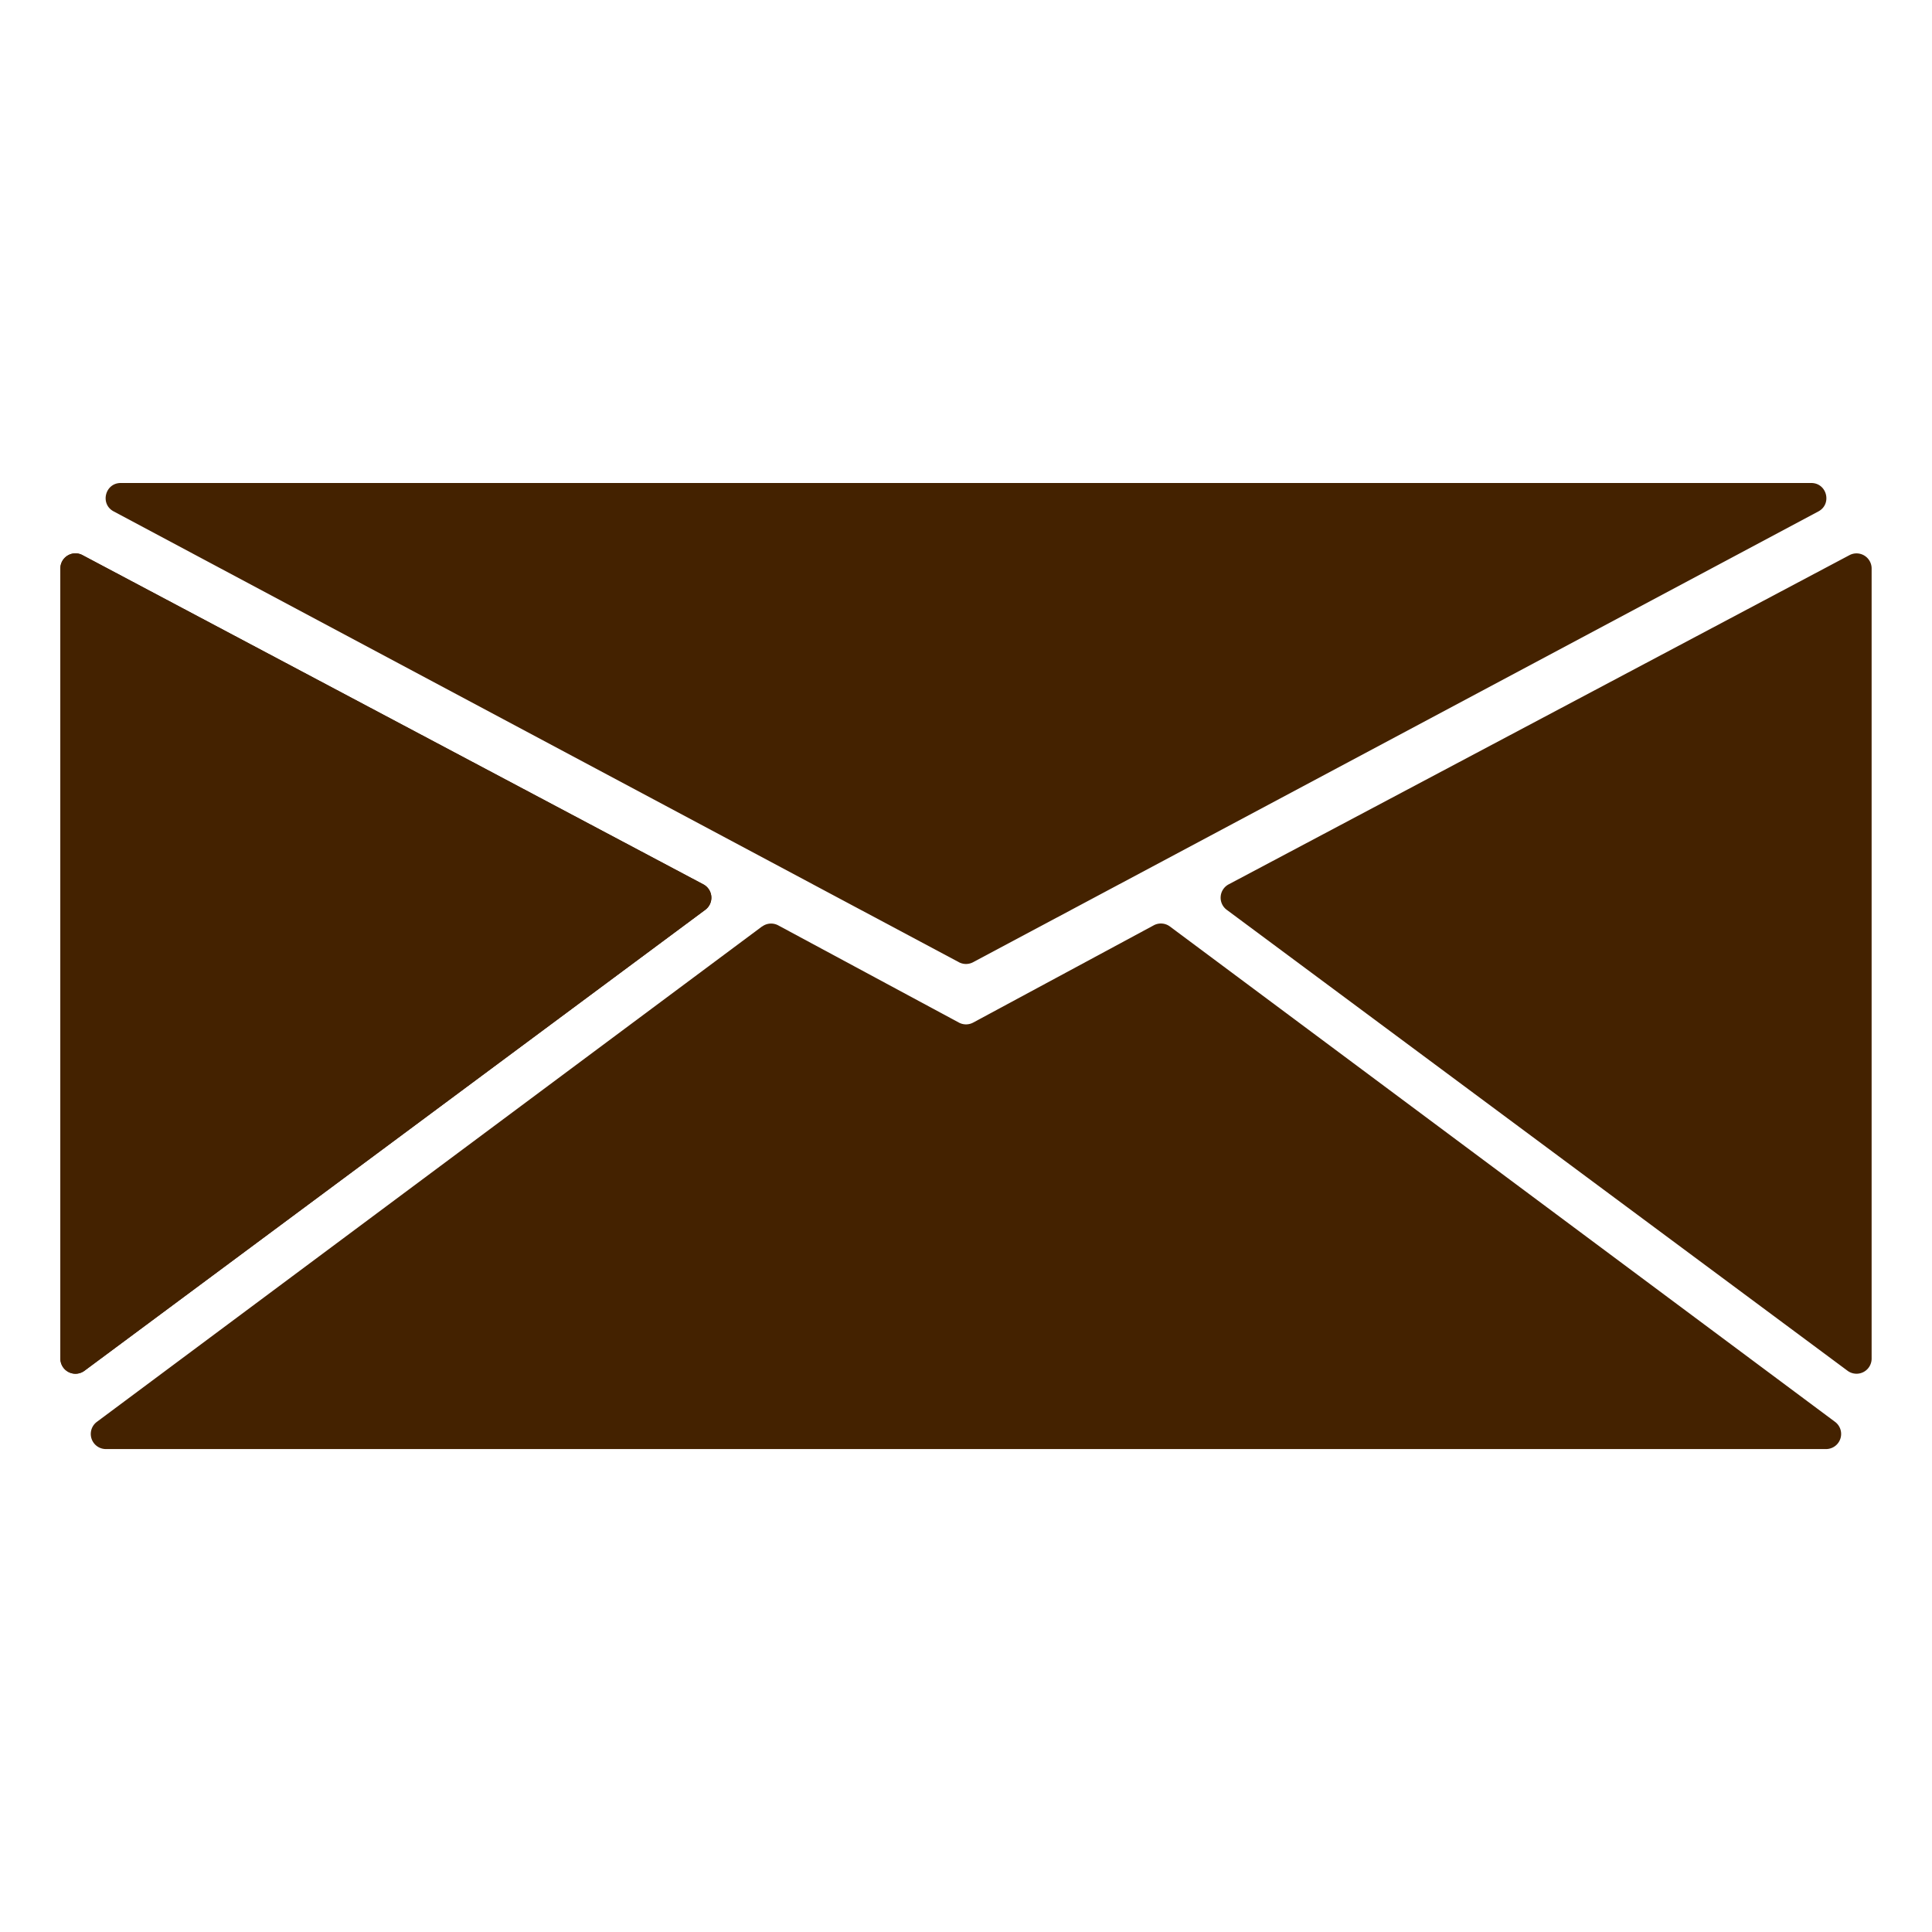 <svg width="32" height="32" fill="none" xmlns="http://www.w3.org/2000/svg"><path d="M30 8H2c-.26 0-.347.348-.118.47l14 7.467a.25.25 0 0 0 .236 0l14-7.466C30.348 8.348 30.26 8 30 8ZM1 22.503V9.416c0-.189.2-.31.367-.221l10.283 5.453a.25.25 0 0 1 .032.421L1.399 22.704A.25.25 0 0 1 1 22.503Z" fill="#420"/><path d="M1 22.503V9.416c0-.189.2-.31.367-.221l10.283 5.453a.25.25 0 0 1 .032.421L1.399 22.704A.25.25 0 0 1 1 22.503ZM31 22.503V9.416a.25.25 0 0 0-.367-.221L20.35 14.648a.25.25 0 0 0-.032.421l10.283 7.635a.25.25 0 0 0 .399-.201ZM12.622 15.345 1.605 23.55a.25.25 0 0 0 .15.451h28.49a.25.25 0 0 0 .15-.45l-11.017-8.205a.25.25 0 0 0-.268-.02l-2.991 1.611a.25.25 0 0 1-.237 0l-2.992-1.61a.25.25 0 0 0-.268.02Z" fill="#420"/></svg>